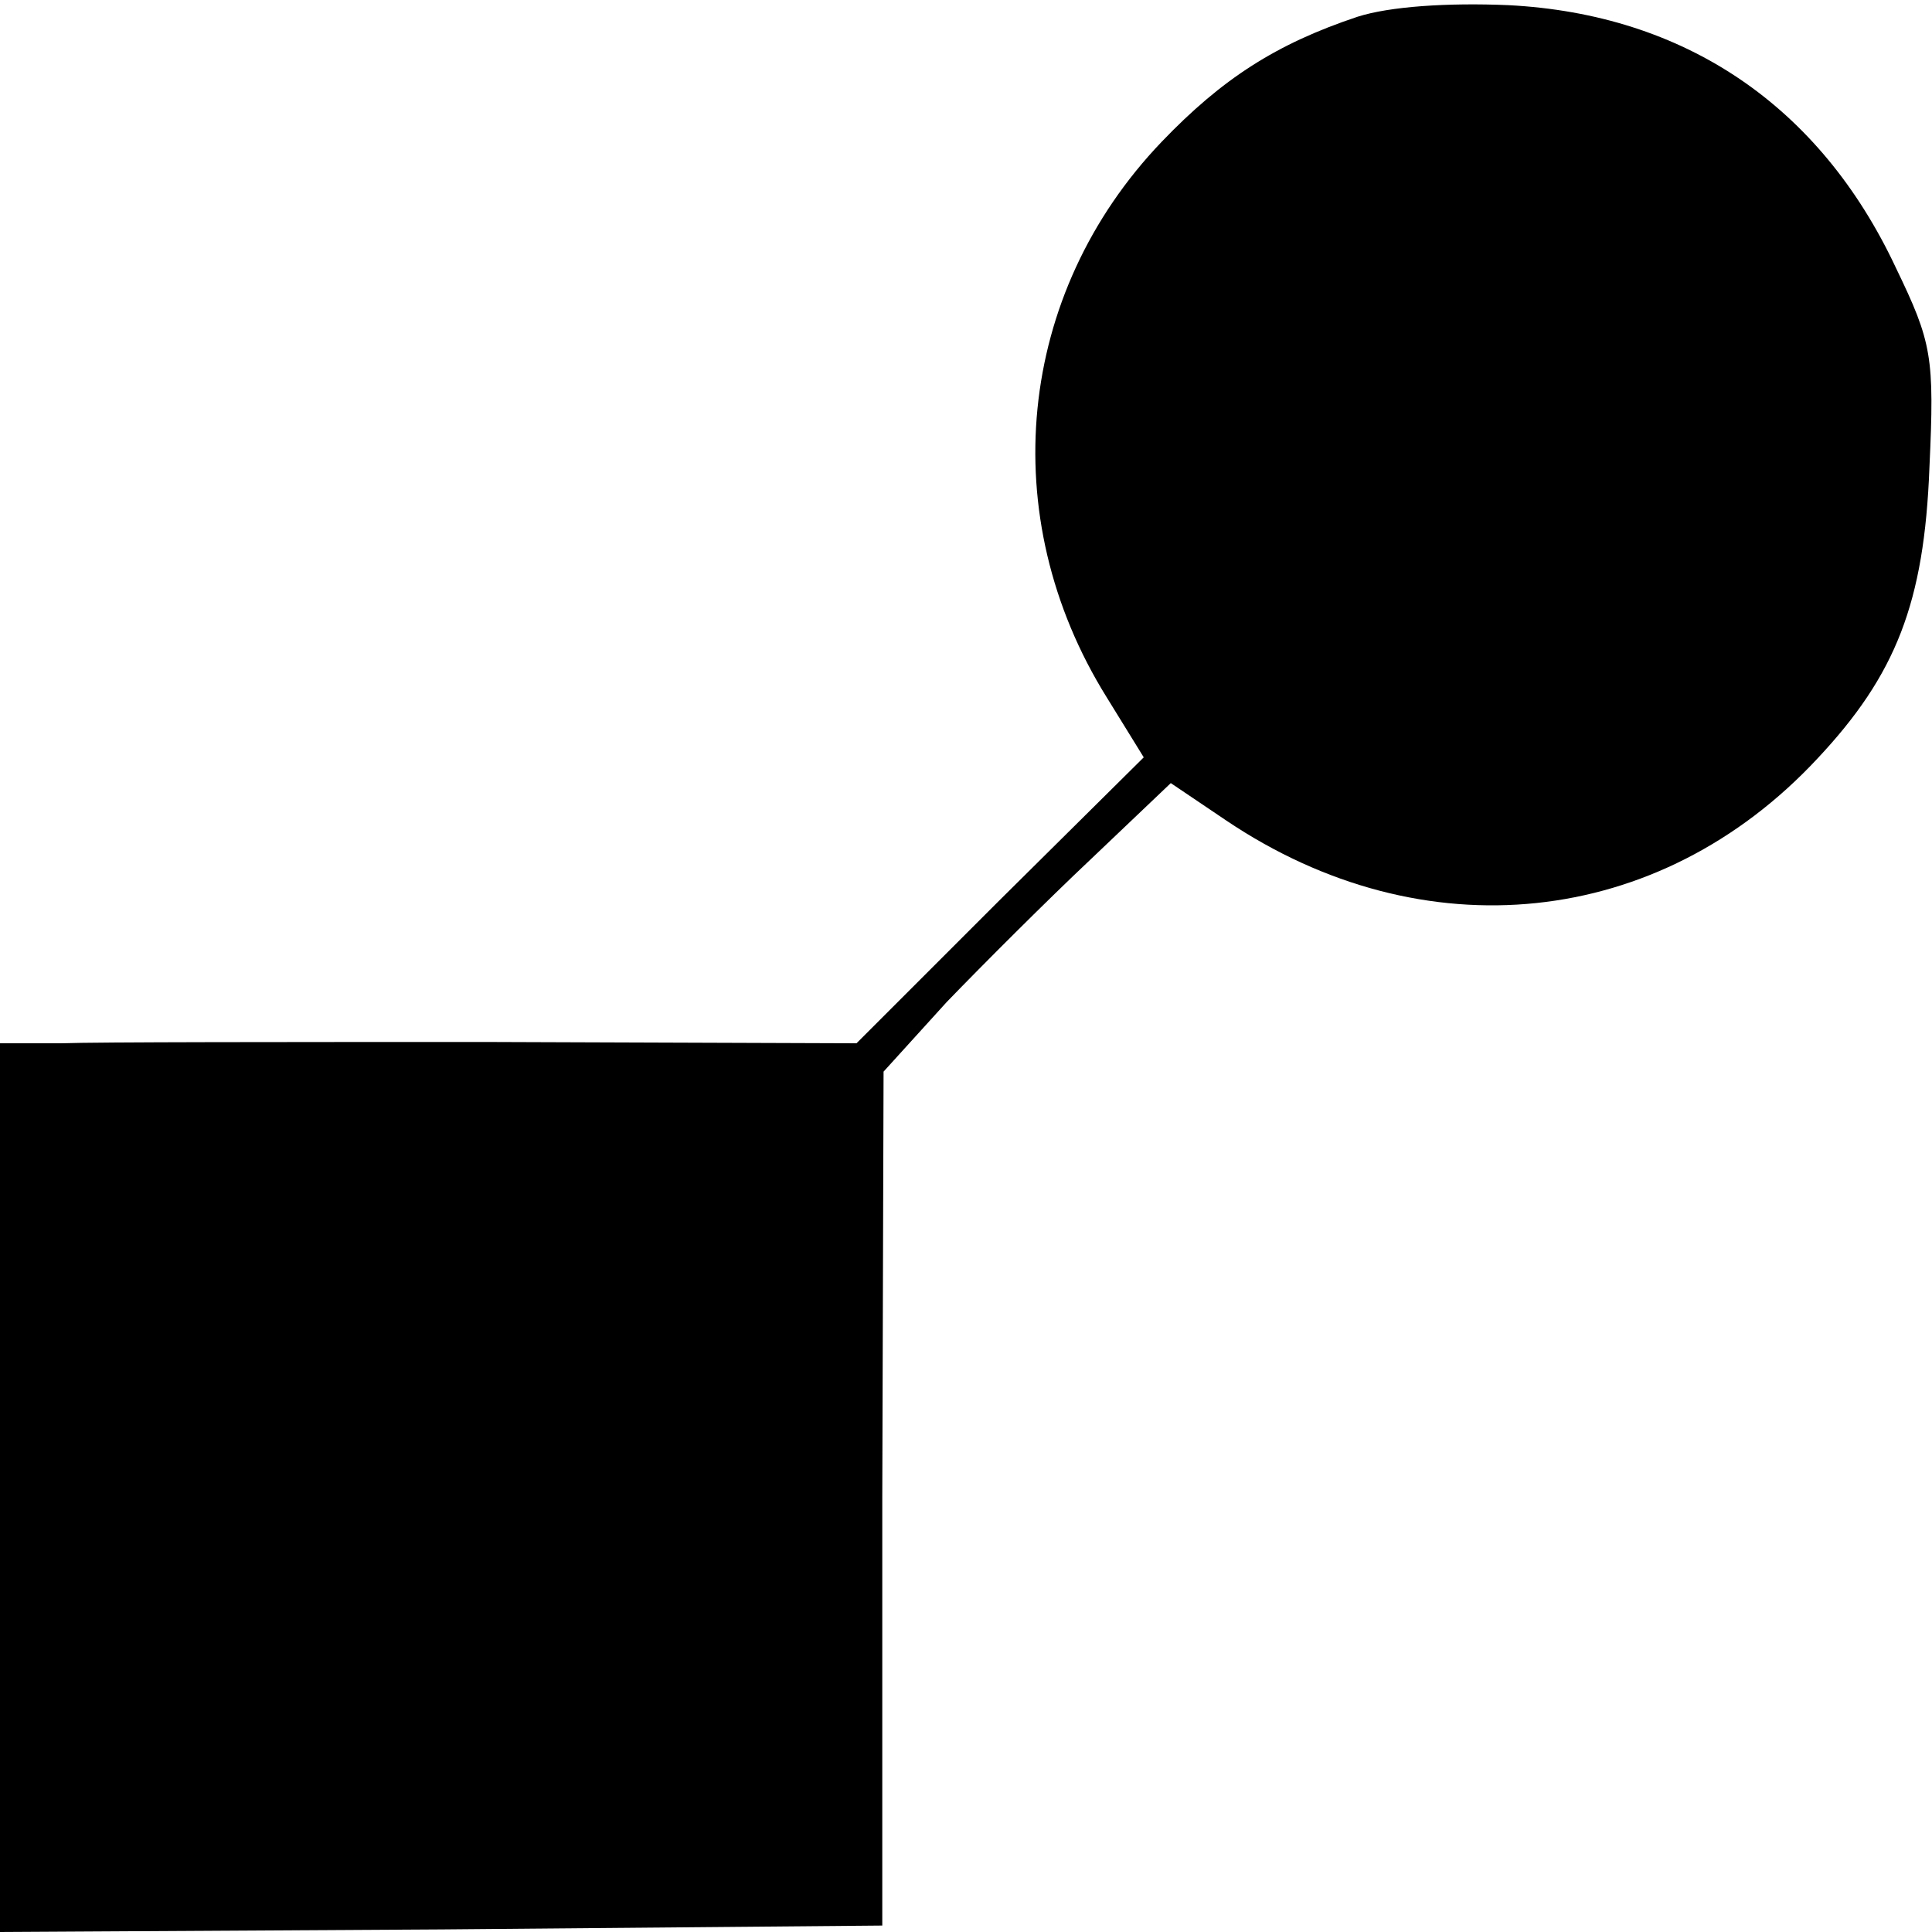 <?xml version="1.0" standalone="no"?>
<!DOCTYPE svg PUBLIC "-//W3C//DTD SVG 20010904//EN"
 "http://www.w3.org/TR/2001/REC-SVG-20010904/DTD/svg10.dtd">
<svg version="1.0" xmlns="http://www.w3.org/2000/svg"
 width="150pt" height="150pt" viewBox="0 0 150 150"
 preserveAspectRatio="xMidYMid meet">
<g transform="translate(0,150) scale(0.1,-0.1)"
fill="#000000" stroke="none">
<path d="M1054 1487 c-63 -21 -105 -48 -152 -97 -113 -118 -130 -291 -43 -431
l29 -47 -112 -111 -111 -111 -285 1 c-157 0 -306 0 -332 -1 l-48 0 0 -345 0
-345 343 2 342 3 0 332 1 331 49 54 c28 29 78 79 112 111 l62 59 43 -29 c153
-103 336 -84 459 48 61 65 83 121 87 226 4 86 2 97 -26 155 -59 126 -164 197
-301 204 -47 2 -92 -1 -117 -9z"/>
</g>
</svg>
